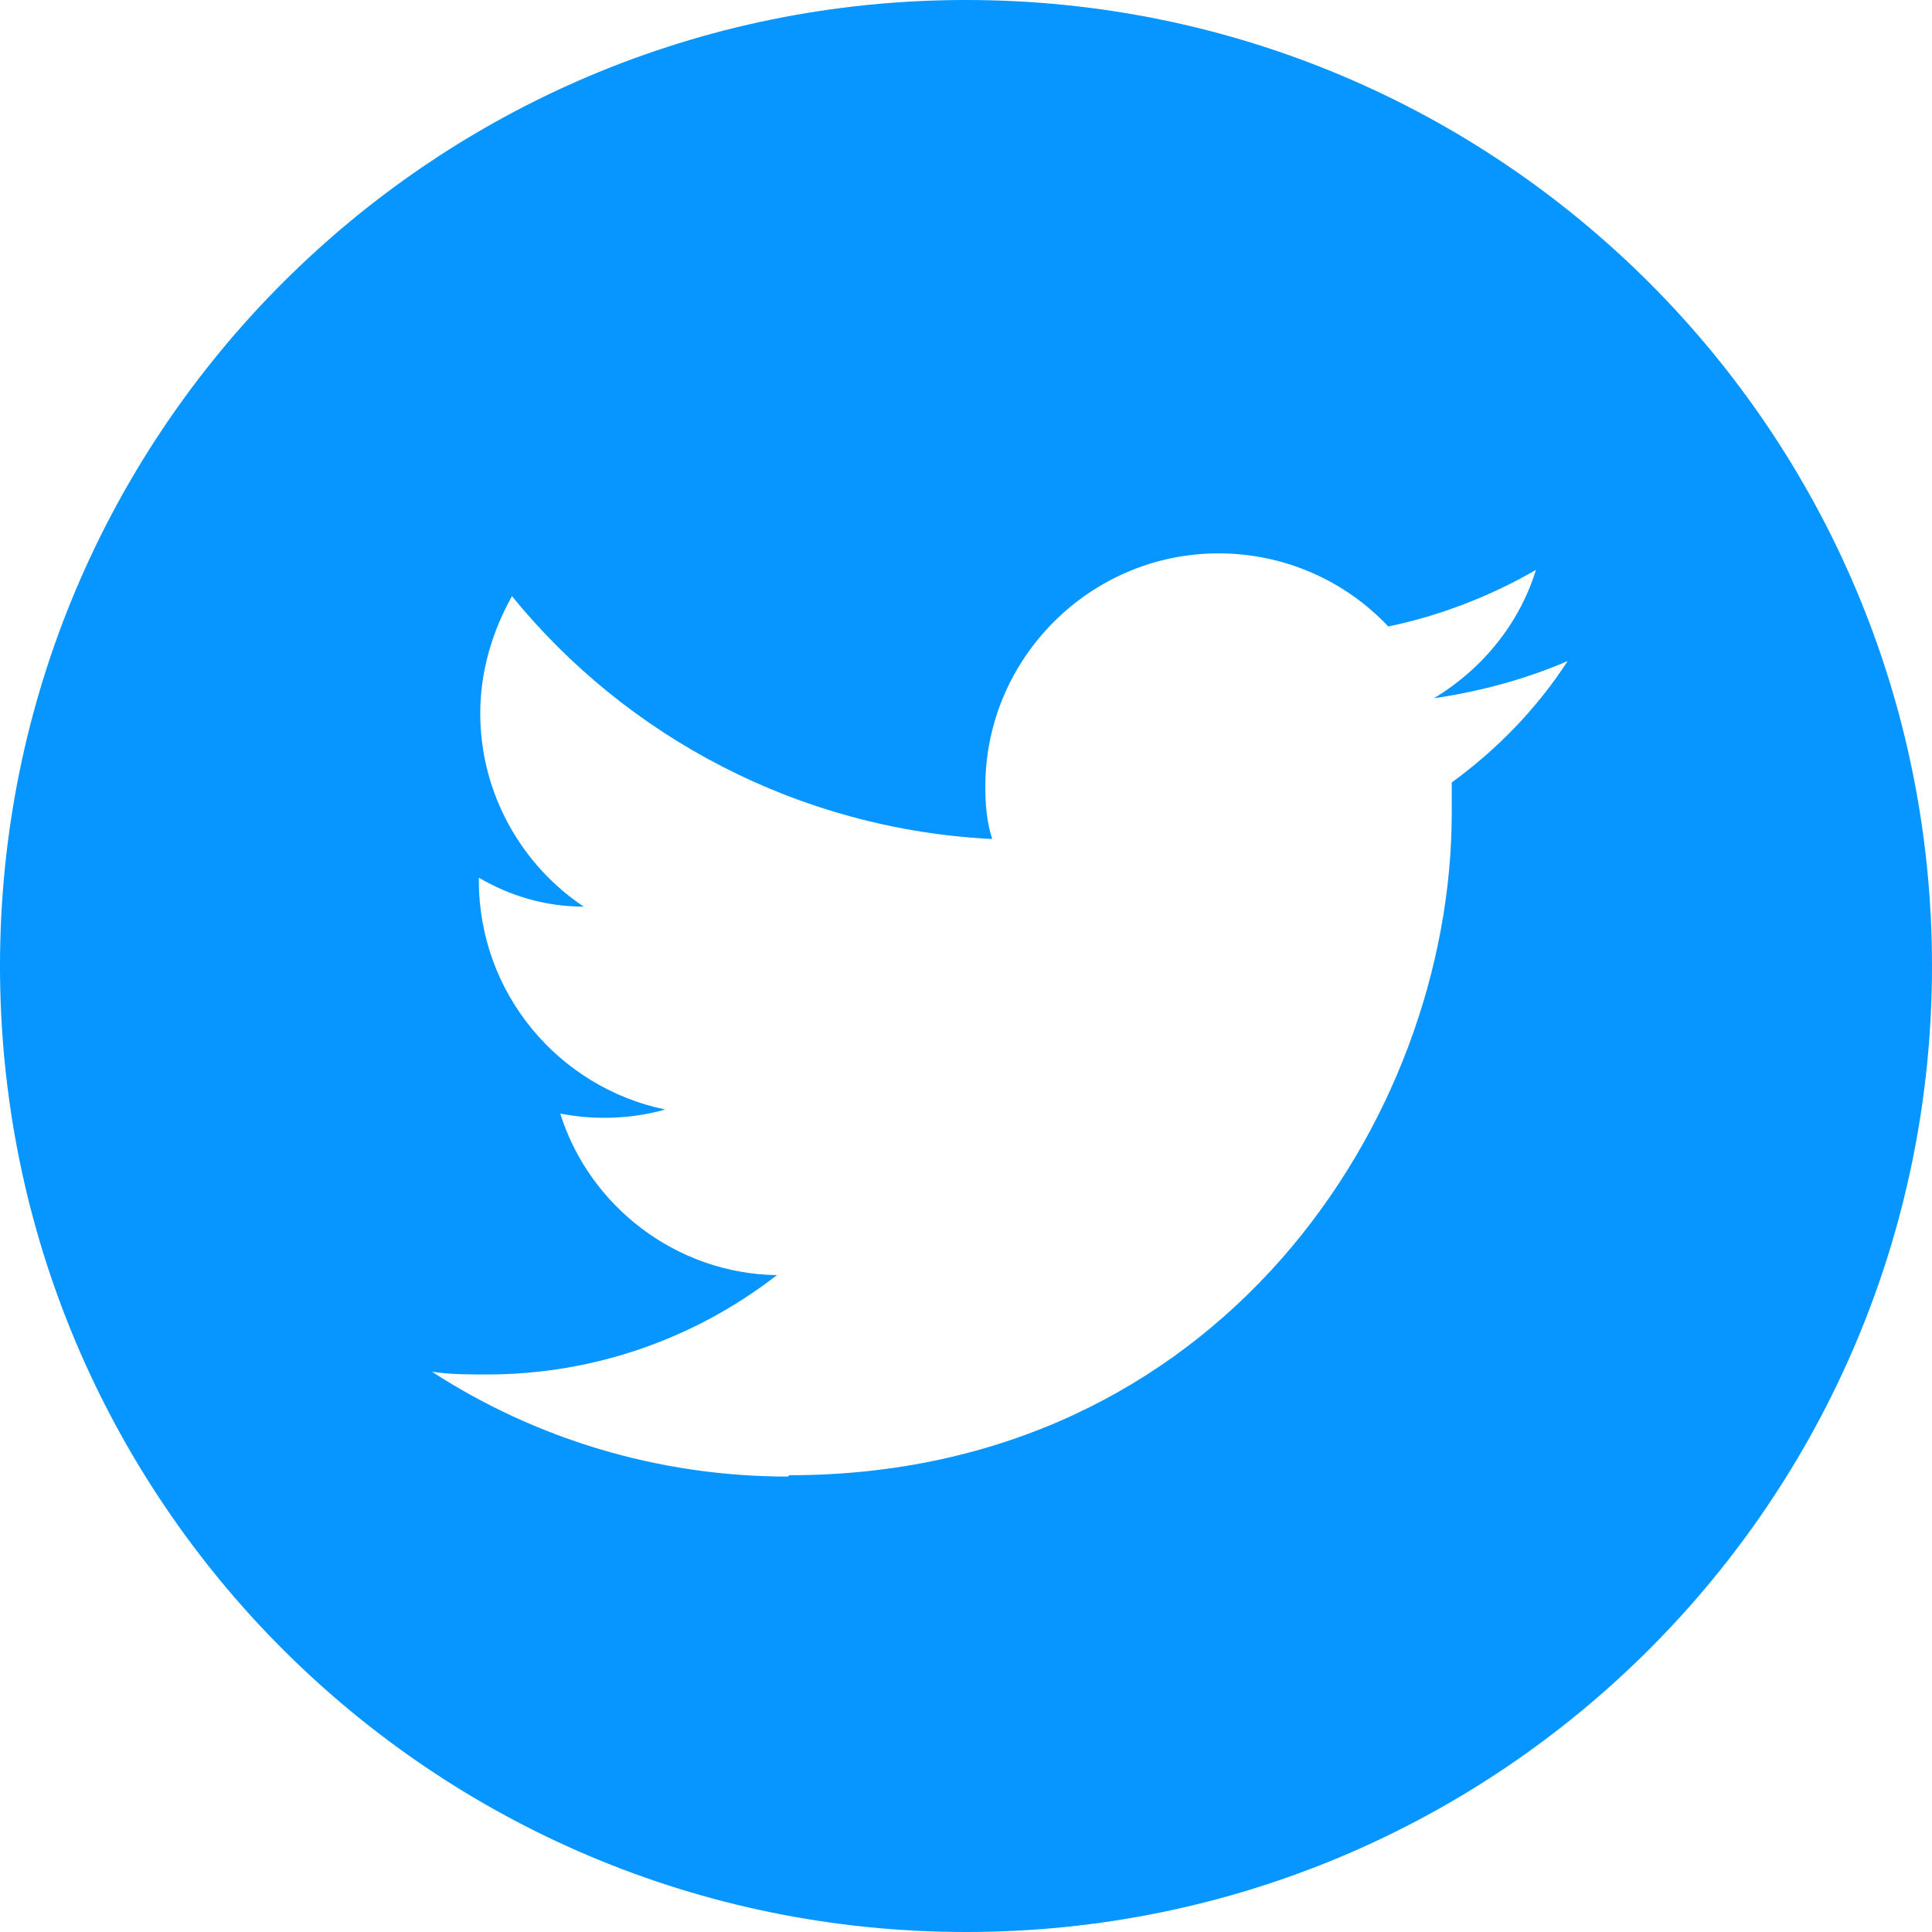 <svg width="40" height="40" viewBox="0 0 40 40" fill="none" xmlns="http://www.w3.org/2000/svg">
<path d="M20 0C31.057 0 40 8.943 40 20C40 31.057 31.057 40 20 40C8.943 40 0 31.057 0 20C0 8.943 8.943 0 20 0ZM16.343 30.543C25.2 30.543 30.057 23.2 30.057 16.829V16.2C31 15.514 31.829 14.657 32.457 13.686C31.6 14.057 30.657 14.314 29.686 14.457C30.686 13.857 31.457 12.914 31.8 11.8C30.857 12.343 29.829 12.743 28.743 12.971C27.857 12.029 26.6 11.457 25.229 11.457C22.571 11.457 20.4 13.629 20.4 16.286C20.4 16.657 20.429 17.029 20.543 17.371C16.543 17.171 12.971 15.257 10.6 12.343C10.2 13.057 9.943 13.886 9.943 14.771C9.943 16.429 10.8 17.914 12.086 18.771C11.286 18.771 10.543 18.543 9.914 18.171V18.229C9.914 20.571 11.571 22.514 13.771 22.971C13.371 23.086 12.943 23.143 12.514 23.143C12.2 23.143 11.914 23.114 11.6 23.057C12.2 24.971 14 26.371 16.086 26.4C14.429 27.686 12.343 28.457 10.086 28.457C9.686 28.457 9.314 28.457 8.943 28.4C11.057 29.771 13.6 30.571 16.314 30.571" fill="#0795FF"/>
</svg>
